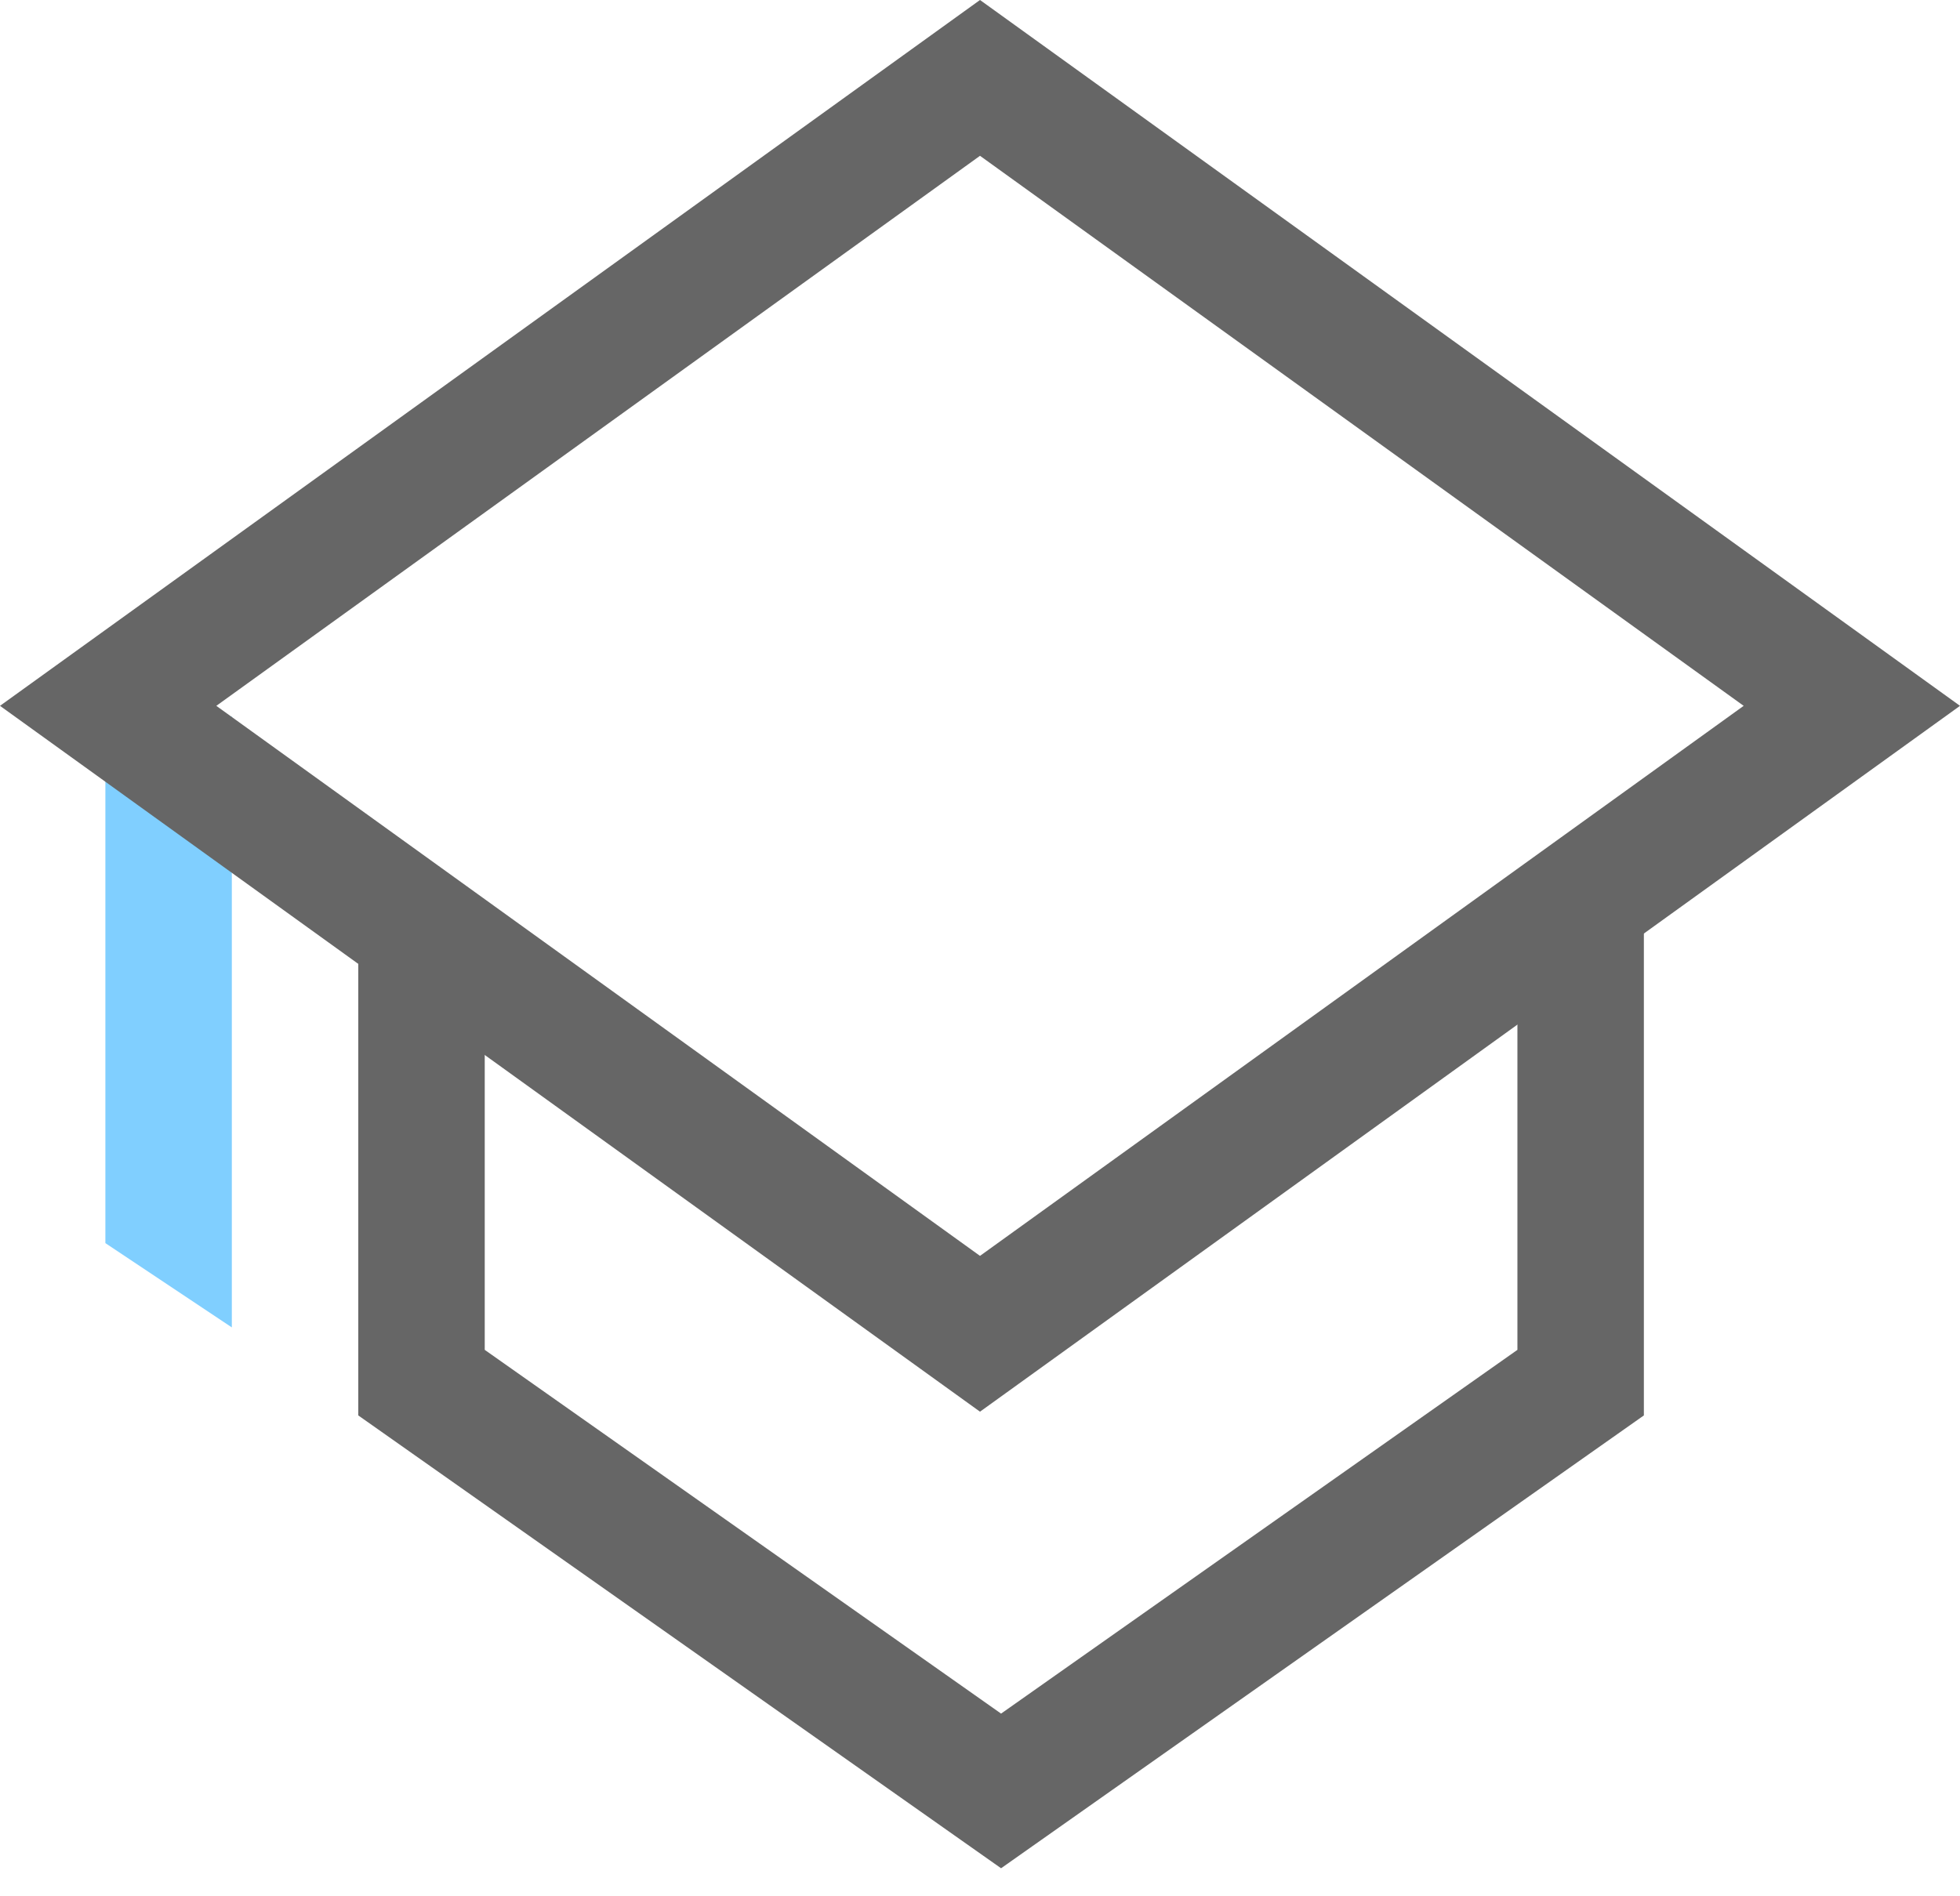 <?xml version="1.0" encoding="UTF-8"?>
<svg width="93px" height="90px" viewBox="0 0 93 90" version="1.1" xmlns="http://www.w3.org/2000/svg" xmlns:xlink="http://www.w3.org/1999/xlink">
    <!-- Generator: Sketch 55.2 (78181) - https://sketchapp.com -->
    <title>icon_haluoyewu_haluodanche_haluoxianyuanche_xianyuangongwu</title>
    <desc>Created with Sketch.</desc>
    <g id="ui升级" stroke="none" stroke-width="1" fill="none" fill-rule="evenodd">
        <g id="哈啰单车" transform="translate(-913, -4762)">
            <rect fill="#FFFFFF" x="0" y="0" width="1920" height="7559"></rect>
            <g id="编组-59" transform="translate(360, 4353)">
                <polyline id="路径-18备份" stroke="#666666" stroke-width="6" points="573 452 573 474.622 600.5 494 628 474.622 628 452"></polyline>
                <polygon id="路径-19备份" fill="#80CFFF" fill-rule="nonzero" points="558 444 558 468 564 472 564 443"></polygon>
                <path d="M599.5,412.697 L558.132,442.5 L599.5,472.303 L640.868,442.5 L599.5,412.697 Z" id="矩形备份-23" stroke="#666666" stroke-width="6"></path>
            </g>
        </g>
    </g>
</svg>